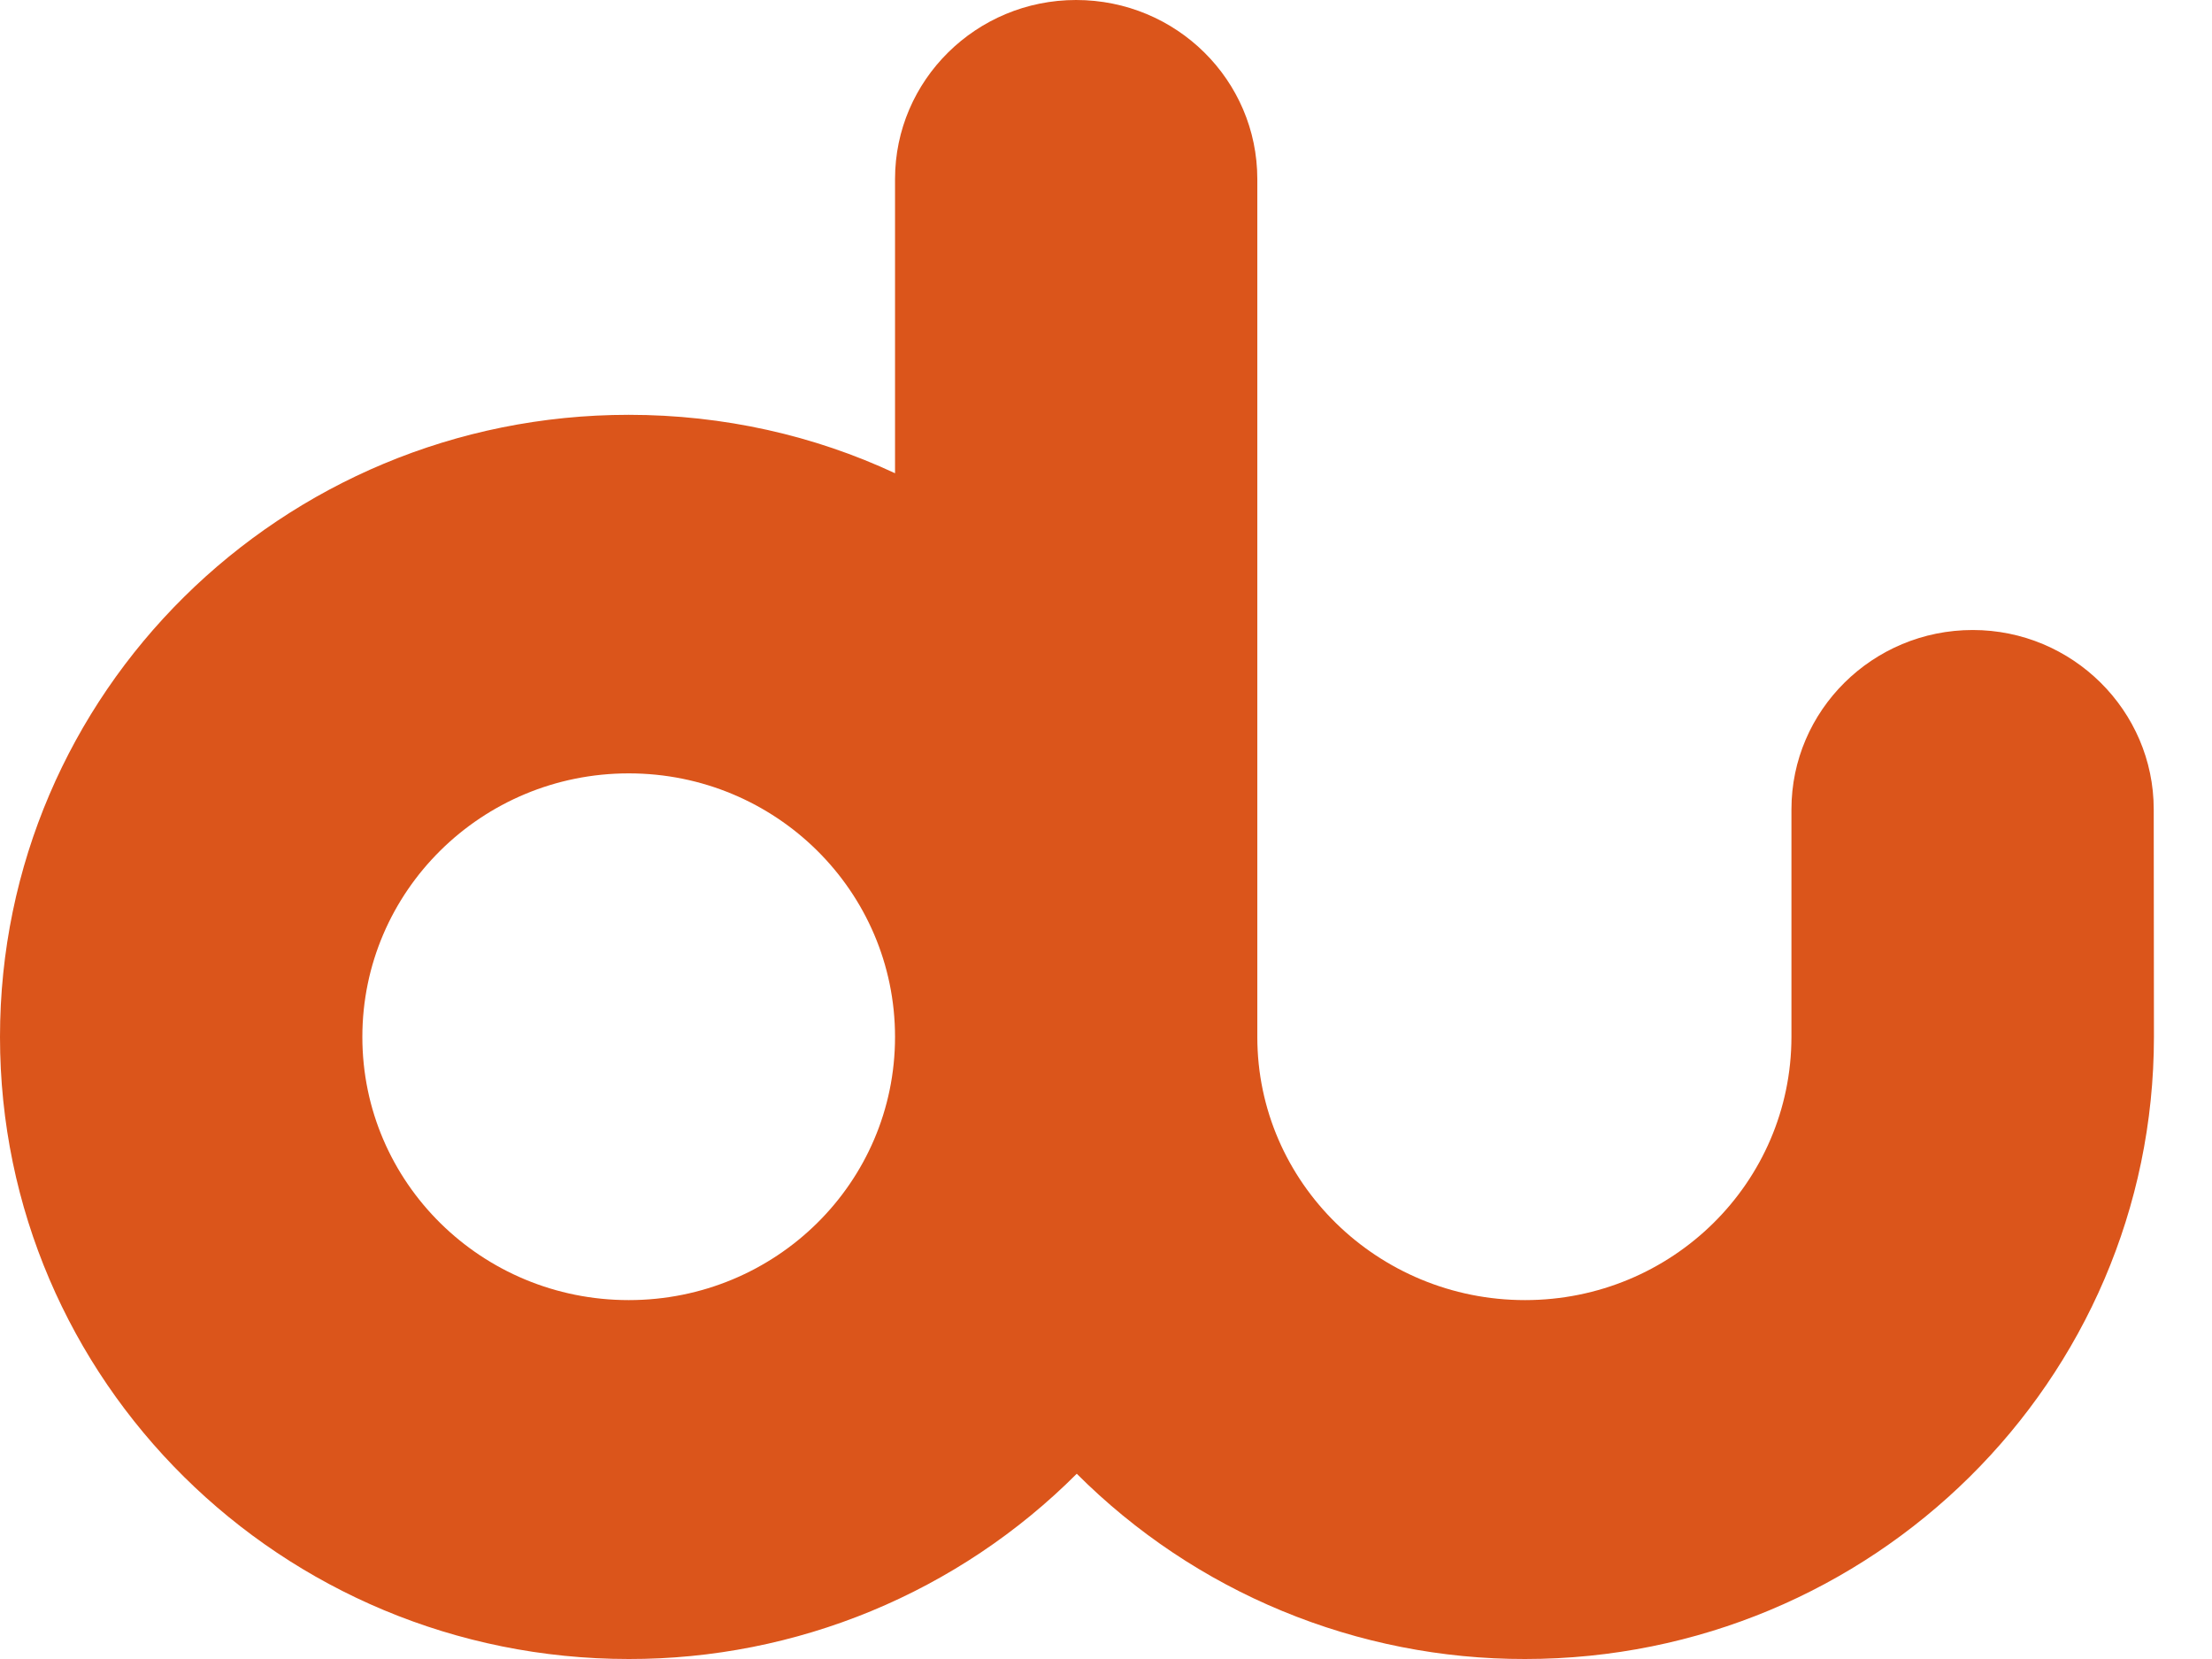     <svg
      
      viewBox="0 0 32 24"
      xmlns="http://www.w3.org/2000/svg"
    fill="#DB551B"
    >
      <path
        fillRule="evenodd"
        clipRule="evenodd"
        d="M31.16 15.001C31.158 19.974 27.085 24 22.062 24C20.858 24.002 19.664 23.766 18.551 23.306C17.438 22.846 16.428 22.171 15.577 21.32C14.727 22.171 13.717 22.846 12.605 23.306C11.492 23.766 10.3 24.002 9.096 24C4.067 24 0 19.972 0 15.001C0 10.028 4.067 6.001 9.096 6.001C10.47 6.001 11.781 6.301 12.948 6.846V2.591C12.948 1.159 14.124 0 15.567 0C17.018 0 18.189 1.159 18.189 2.591V15.001C18.189 17.109 19.934 18.808 22.062 18.808C24.189 18.808 25.914 17.109 25.916 15.001V11.708C25.916 10.279 27.09 9.114 28.539 9.114C29.98 9.114 31.157 10.279 31.157 11.708L31.16 15.001ZM5.242 15.001C5.242 17.109 6.968 18.808 9.096 18.808C11.224 18.808 12.948 17.109 12.948 15.001C12.948 12.893 11.224 11.188 9.096 11.188C6.968 11.188 5.242 12.893 5.242 15.001Z"
      
      />
    </svg>